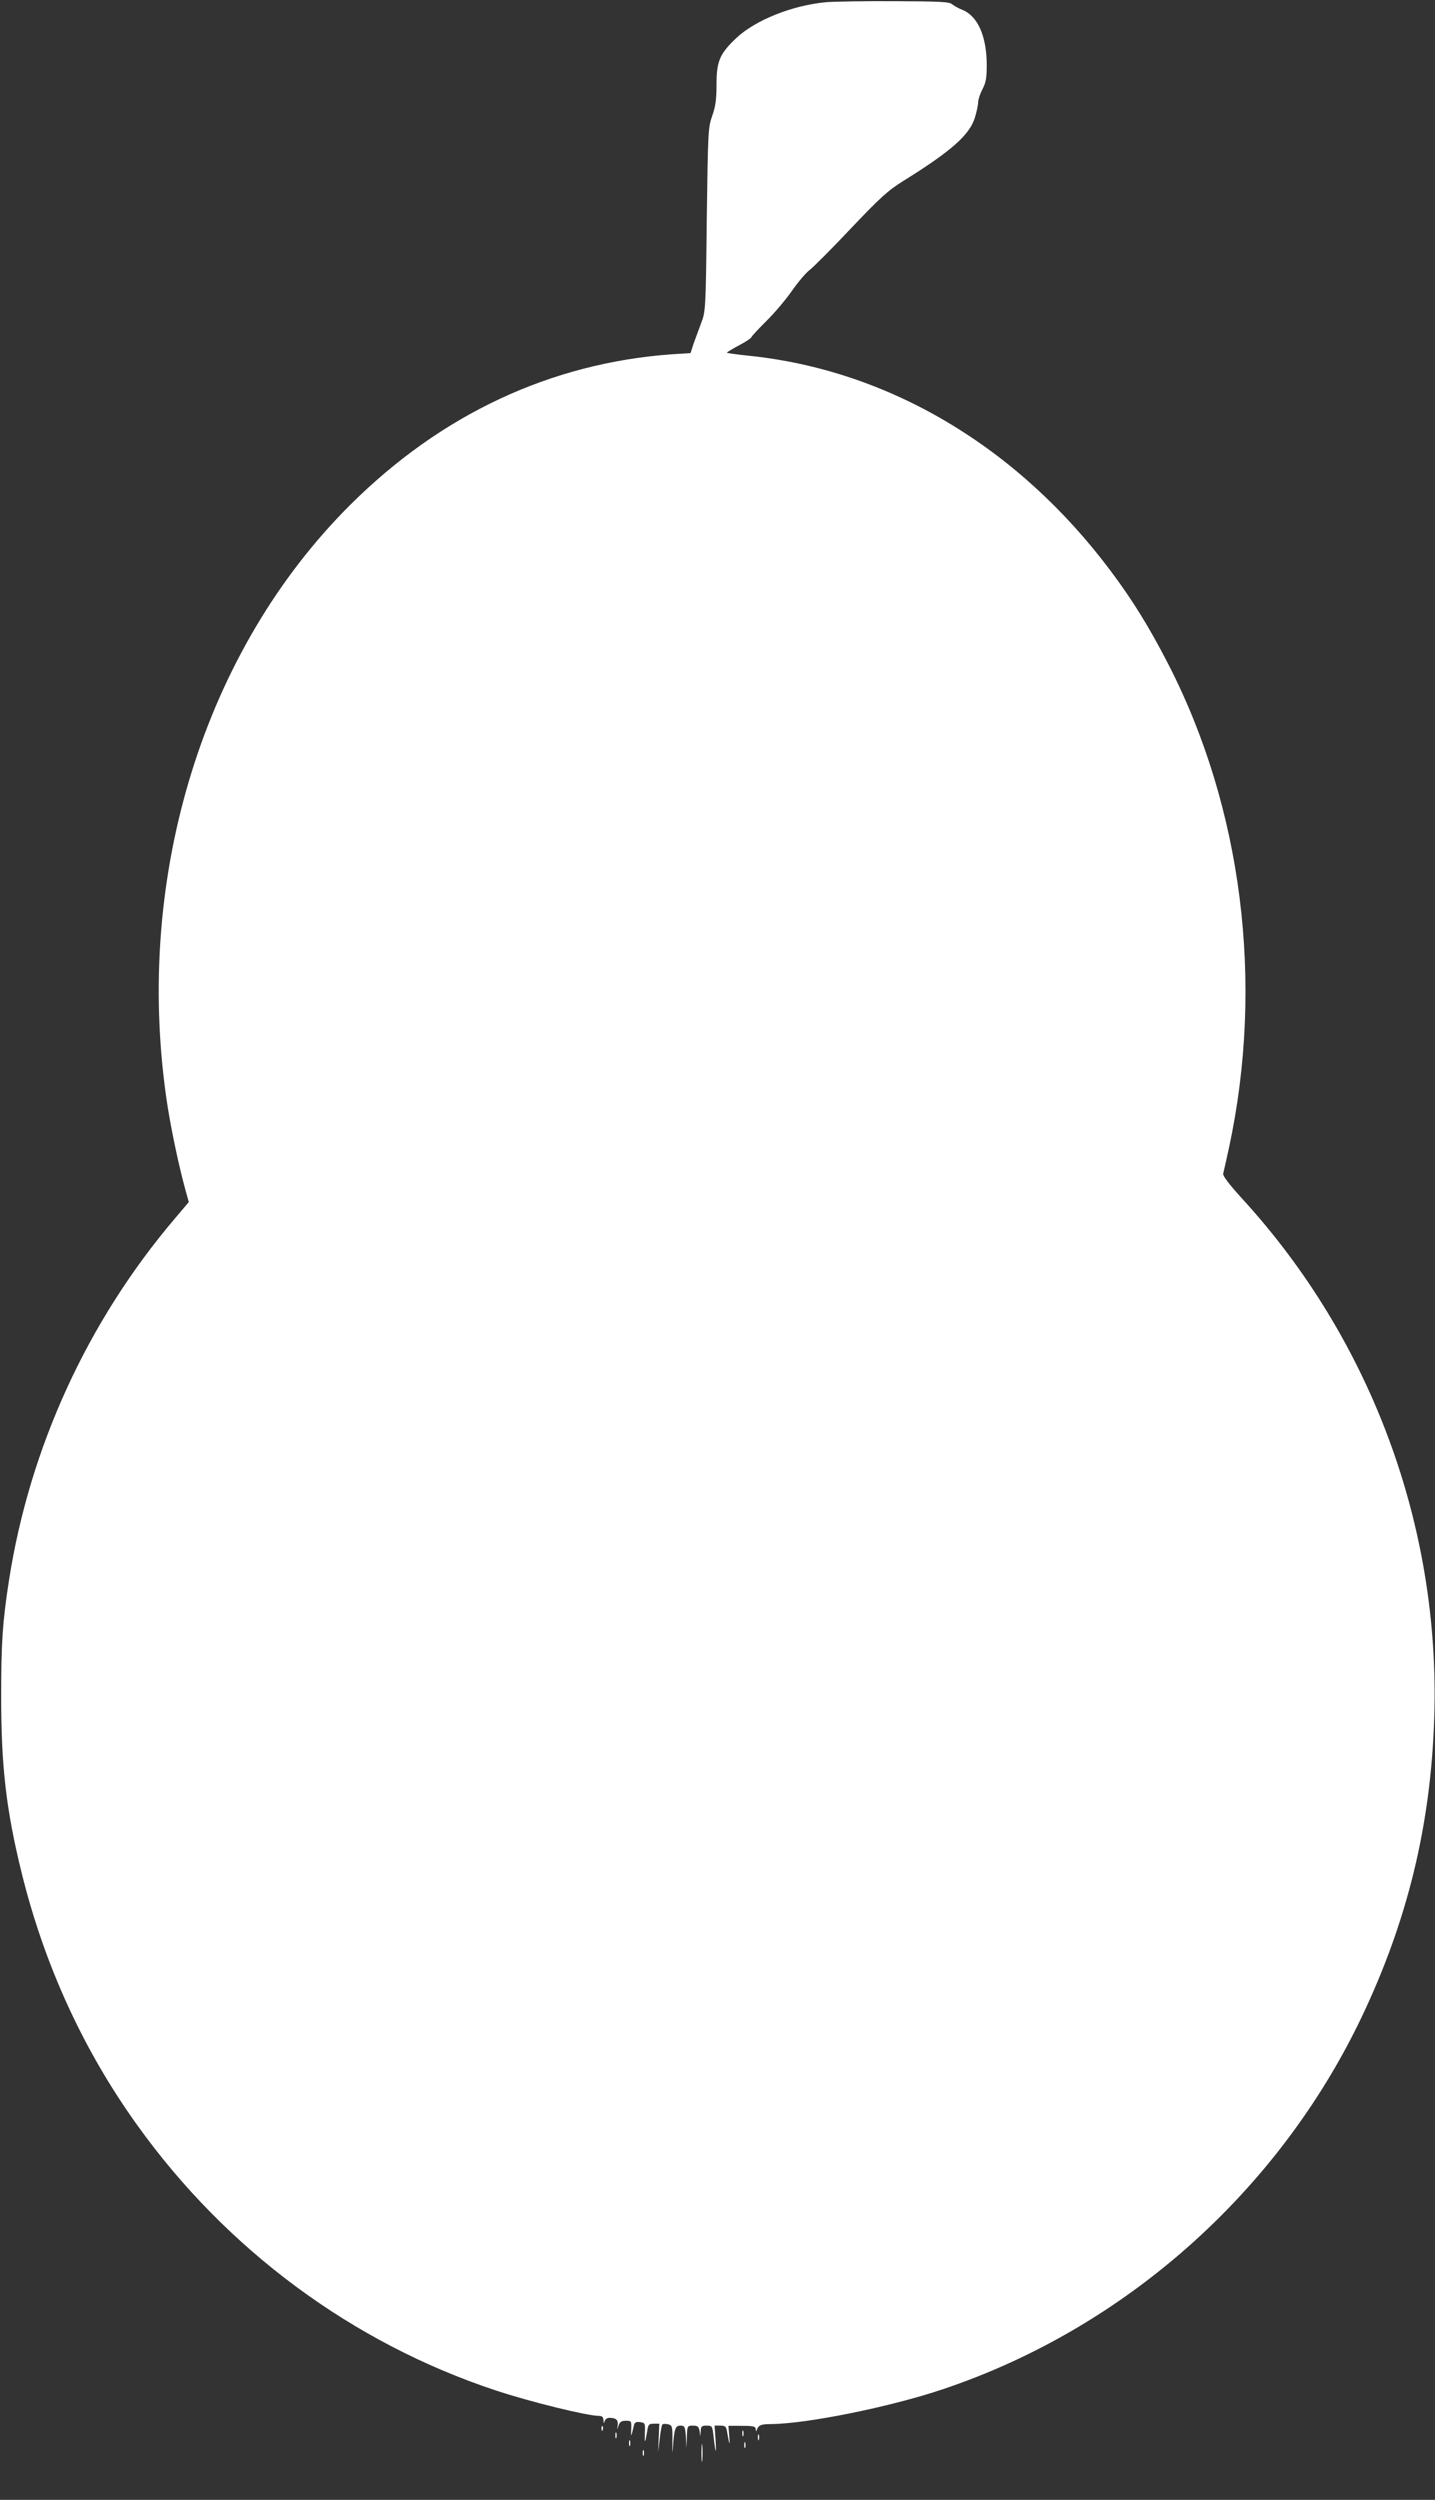 <?xml version="1.0" standalone="no"?>
<!DOCTYPE svg PUBLIC "-//W3C//DTD SVG 20010904//EN"
 "http://www.w3.org/TR/2001/REC-SVG-20010904/DTD/svg10.dtd">
<svg version="1.0" xmlns="http://www.w3.org/2000/svg"
 width="735pt" height="1280pt" viewBox="0 0 735 1280"
 preserveAspectRatio="xMidYMid meet">
<rect x="0" y="0" width="735" height="1280" fill="#333333" stroke="none"/>
<g transform="translate(0,1280) scale(0.1,-0.1)"
fill="#ffffff" stroke="none">
<path d="M4235 12789 c-175 -15 -367 -92 -465 -185 -84 -80 -100 -118 -100
-237 0 -75 -5 -112 -22 -160 -21 -60 -22 -80 -28 -532 -5 -460 -6 -471 -29
-530 -12 -33 -30 -81 -39 -106 l-15 -47 -96 -6 c-620 -45 -1181 -307 -1647
-771 -747 -744 -1104 -1891 -943 -3030 19 -138 63 -348 98 -475 l18 -65 -72
-85 c-447 -526 -743 -1172 -849 -1852 -33 -213 -40 -321 -40 -593 0 -358 25
-579 104 -901 116 -472 315 -908 592 -1294 457 -639 1103 -1117 1838 -1360
175 -58 468 -130 528 -130 16 0 22 -6 23 -22 1 -17 2 -19 6 -5 2 9 13 17 23
17 35 0 47 -10 44 -38 -4 -27 -4 -27 4 -2 6 19 15 25 37 25 29 0 30 -1 28 -45
-2 -42 0 -39 13 18 4 18 10 23 32 20 26 -3 27 -5 25 -58 -2 -56 1 -53 12 12 5
34 9 38 34 38 l28 0 -3 -72 -3 -73 8 67 c4 38 10 71 14 74 3 4 16 4 29 1 22
-6 23 -10 22 -94 -1 -48 1 -63 2 -33 7 103 12 120 39 120 22 0 24 -4 28 -57
l3 -58 2 58 c2 56 3 57 31 57 25 0 30 -5 34 -27 l4 -28 2 28 c1 23 5 27 30 27
29 0 30 -2 36 -57 10 -88 15 -97 10 -15 l-5 72 29 0 c27 0 31 -4 36 -37 11
-64 15 -70 10 -16 l-4 52 70 0 c58 0 69 -3 70 -17 0 -14 2 -14 6 -2 9 23 22
28 73 28 185 2 607 87 878 178 929 311 1715 1007 2143 1899 237 495 358 989
375 1540 32 979 -323 1937 -986 2660 -62 68 -98 115 -95 125 2 8 16 69 30 134
181 842 68 1741 -314 2481 -95 184 -180 322 -291 470 -476 637 -1139 1031
-1859 1104 -58 6 -106 13 -108 15 -2 1 25 18 59 36 35 18 65 38 67 44 2 6 37
43 77 83 40 39 98 108 129 152 31 45 72 93 90 107 19 14 114 109 211 212 152
160 191 196 273 247 246 153 339 236 365 325 9 29 16 64 16 77 0 13 10 43 22
66 18 34 22 58 22 127 -1 147 -47 249 -126 280 -18 7 -41 20 -51 28 -14 13
-64 15 -295 16 -152 1 -308 -2 -347 -5z"/>
<path d="M3081 364 c0 -11 3 -14 6 -6 3 7 2 16 -1 19 -3 4 -6 -2 -5 -13z"/>
<path d="M3802 340 c0 -14 2 -19 5 -12 2 6 2 18 0 25 -3 6 -5 1 -5 -13z"/>
<path d="M3152 330 c0 -14 2 -19 5 -12 2 6 2 18 0 25 -3 6 -5 1 -5 -13z"/>
<path d="M3882 320 c0 -14 2 -19 5 -12 2 6 2 18 0 25 -3 6 -5 1 -5 -13z"/>
<path d="M3222 290 c0 -14 2 -19 5 -12 2 6 2 18 0 25 -3 6 -5 1 -5 -13z"/>
<path d="M3593 240 c0 -41 2 -58 4 -37 2 20 2 54 0 75 -2 20 -4 3 -4 -38z"/>
<path d="M3812 280 c0 -14 2 -19 5 -12 2 6 2 18 0 25 -3 6 -5 1 -5 -13z"/>
<path d="M3292 240 c0 -14 2 -19 5 -12 2 6 2 18 0 25 -3 6 -5 1 -5 -13z"/>
</g>
</svg>
